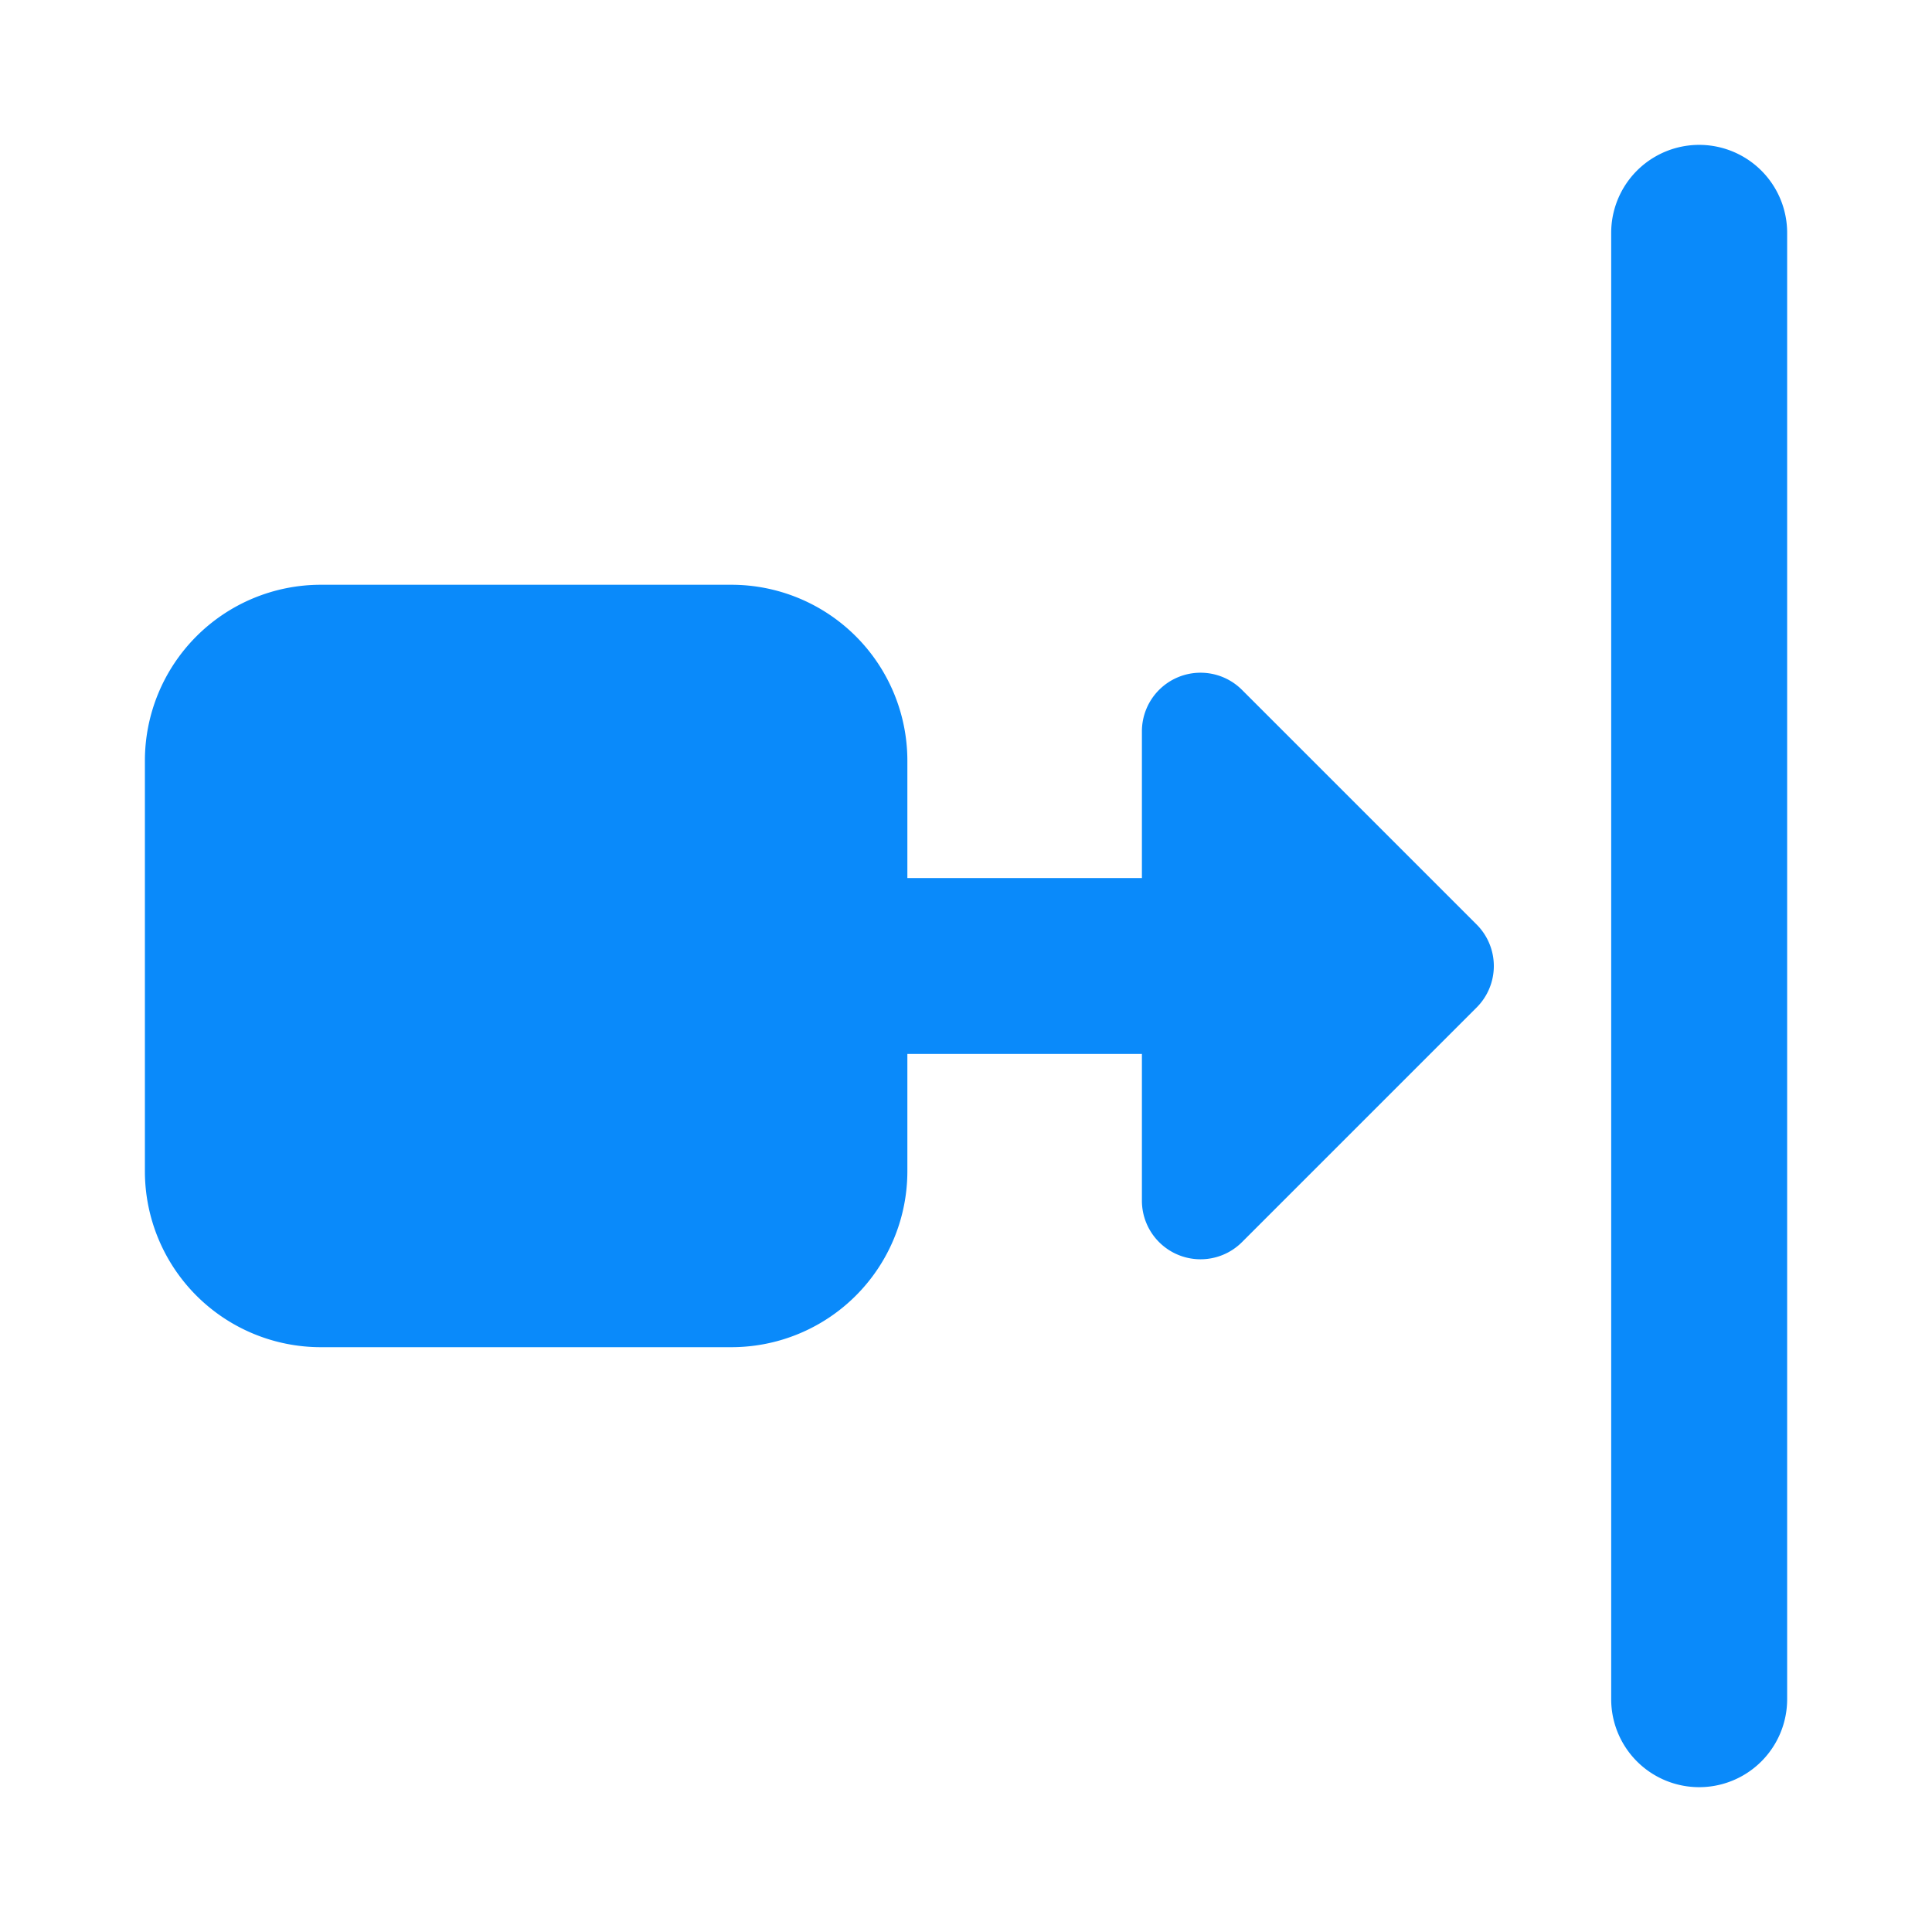 <svg xmlns="http://www.w3.org/2000/svg" width="40" height="40" fill="none" viewBox="0 0 40 40"><path fill="#0a8afa" fill-rule="evenodd" d="M37.001 4.821a1.821 1.821 0 0 0-3.643 0V35.18a1.821 1.821 0 0 0 3.643 0zM3 15.75a3.643 3.643 0 0 1 3.643-3.643h8.5a3.643 3.643 0 0 1 3.643 3.643v2.429h4.856v-3.036a1.214 1.214 0 0 1 2.073-.859l4.857 4.857a1.214 1.214 0 0 1 0 1.718l-4.857 4.857a1.214 1.214 0 0 1-2.073-.859v-3.036h-4.856v2.428a3.643 3.643 0 0 1-3.643 3.643h-8.5A3.643 3.643 0 0 1 3 24.249z" clip-rule="evenodd"/></svg>